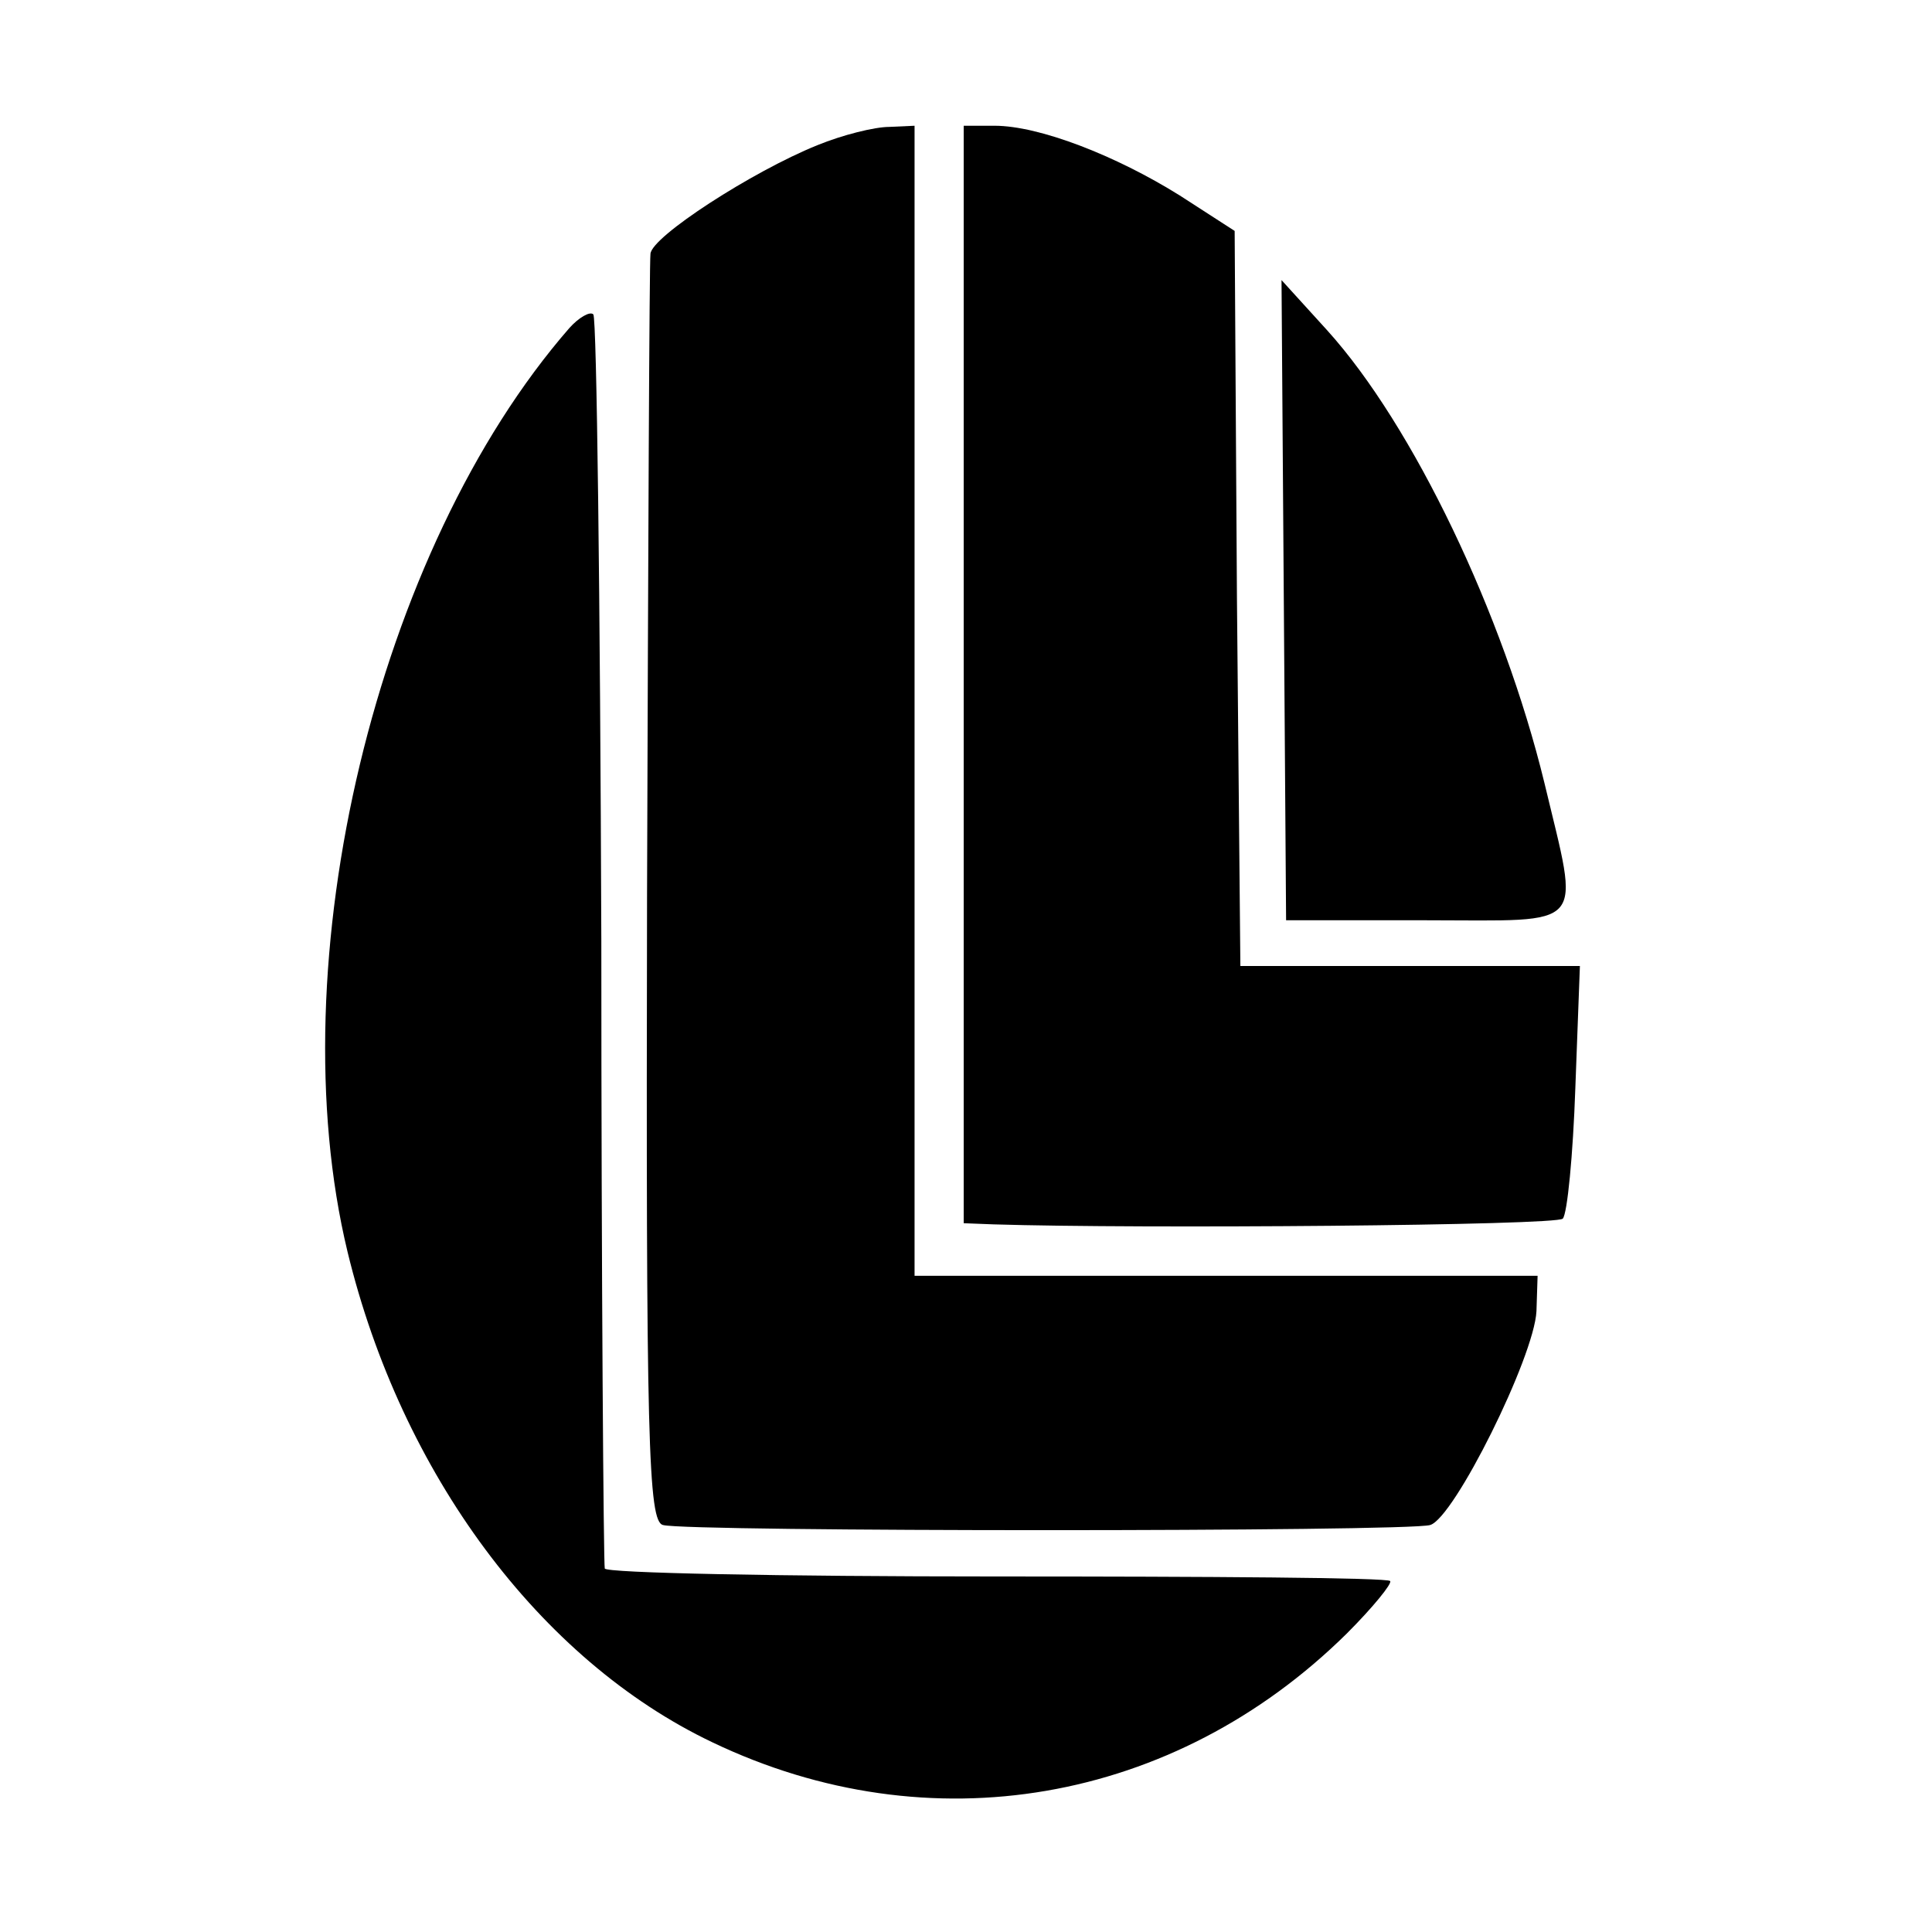<?xml version="1.0" standalone="no"?>
<!DOCTYPE svg PUBLIC "-//W3C//DTD SVG 20010904//EN"
 "http://www.w3.org/TR/2001/REC-SVG-20010904/DTD/svg10.dtd">
<svg version="1.0" xmlns="http://www.w3.org/2000/svg"
 width="169pt" height="169pt" viewBox="0 0 169 169"
 preserveAspectRatio="xMidYMid meet">
<g transform="translate(0,169) scale(0.1,-0.1)"
fill="#000000" stroke="none">
<path d="M715 1563 c-57 -23 -145 -80 -146 -95 -1 -7 -2 -259 -3 -561 -1 -479
1 -548 14 -551 21 -6 651 -6 671 0 21 6 91 147 93 187 l1 31 -272 0 -273 0 0
503 0 503 -22 -1 c-13 0 -41 -7 -63 -16z"/>
<path d="M843 1100 l0 -480 26 -1 c128 -4 493 -1 498 5 4 4 9 56 11 114 l4
107 -148 0 -149 0 -3 322 -2 321 -48 31 c-56 35 -123 61 -162 61 l-27 0 0
-480z"/>
<path d="M1123 1165 l2 -280 123 0 c142 0 134 -10 103 120 -36 148 -115 313
-190 396 l-40 44 2 -280z"/>
<path d="M498 1403 c-169 -194 -255 -555 -194 -808 47 -194 168 -357 319 -429
190 -91 404 -54 555 95 23 23 40 44 38 46 -2 3 -158 4 -345 4 -188 0 -342 3
-342 7 -1 4 -3 251 -3 549 -1 298 -4 545 -7 548 -3 3 -13 -3 -21 -12z"/>
</g>
</svg>
